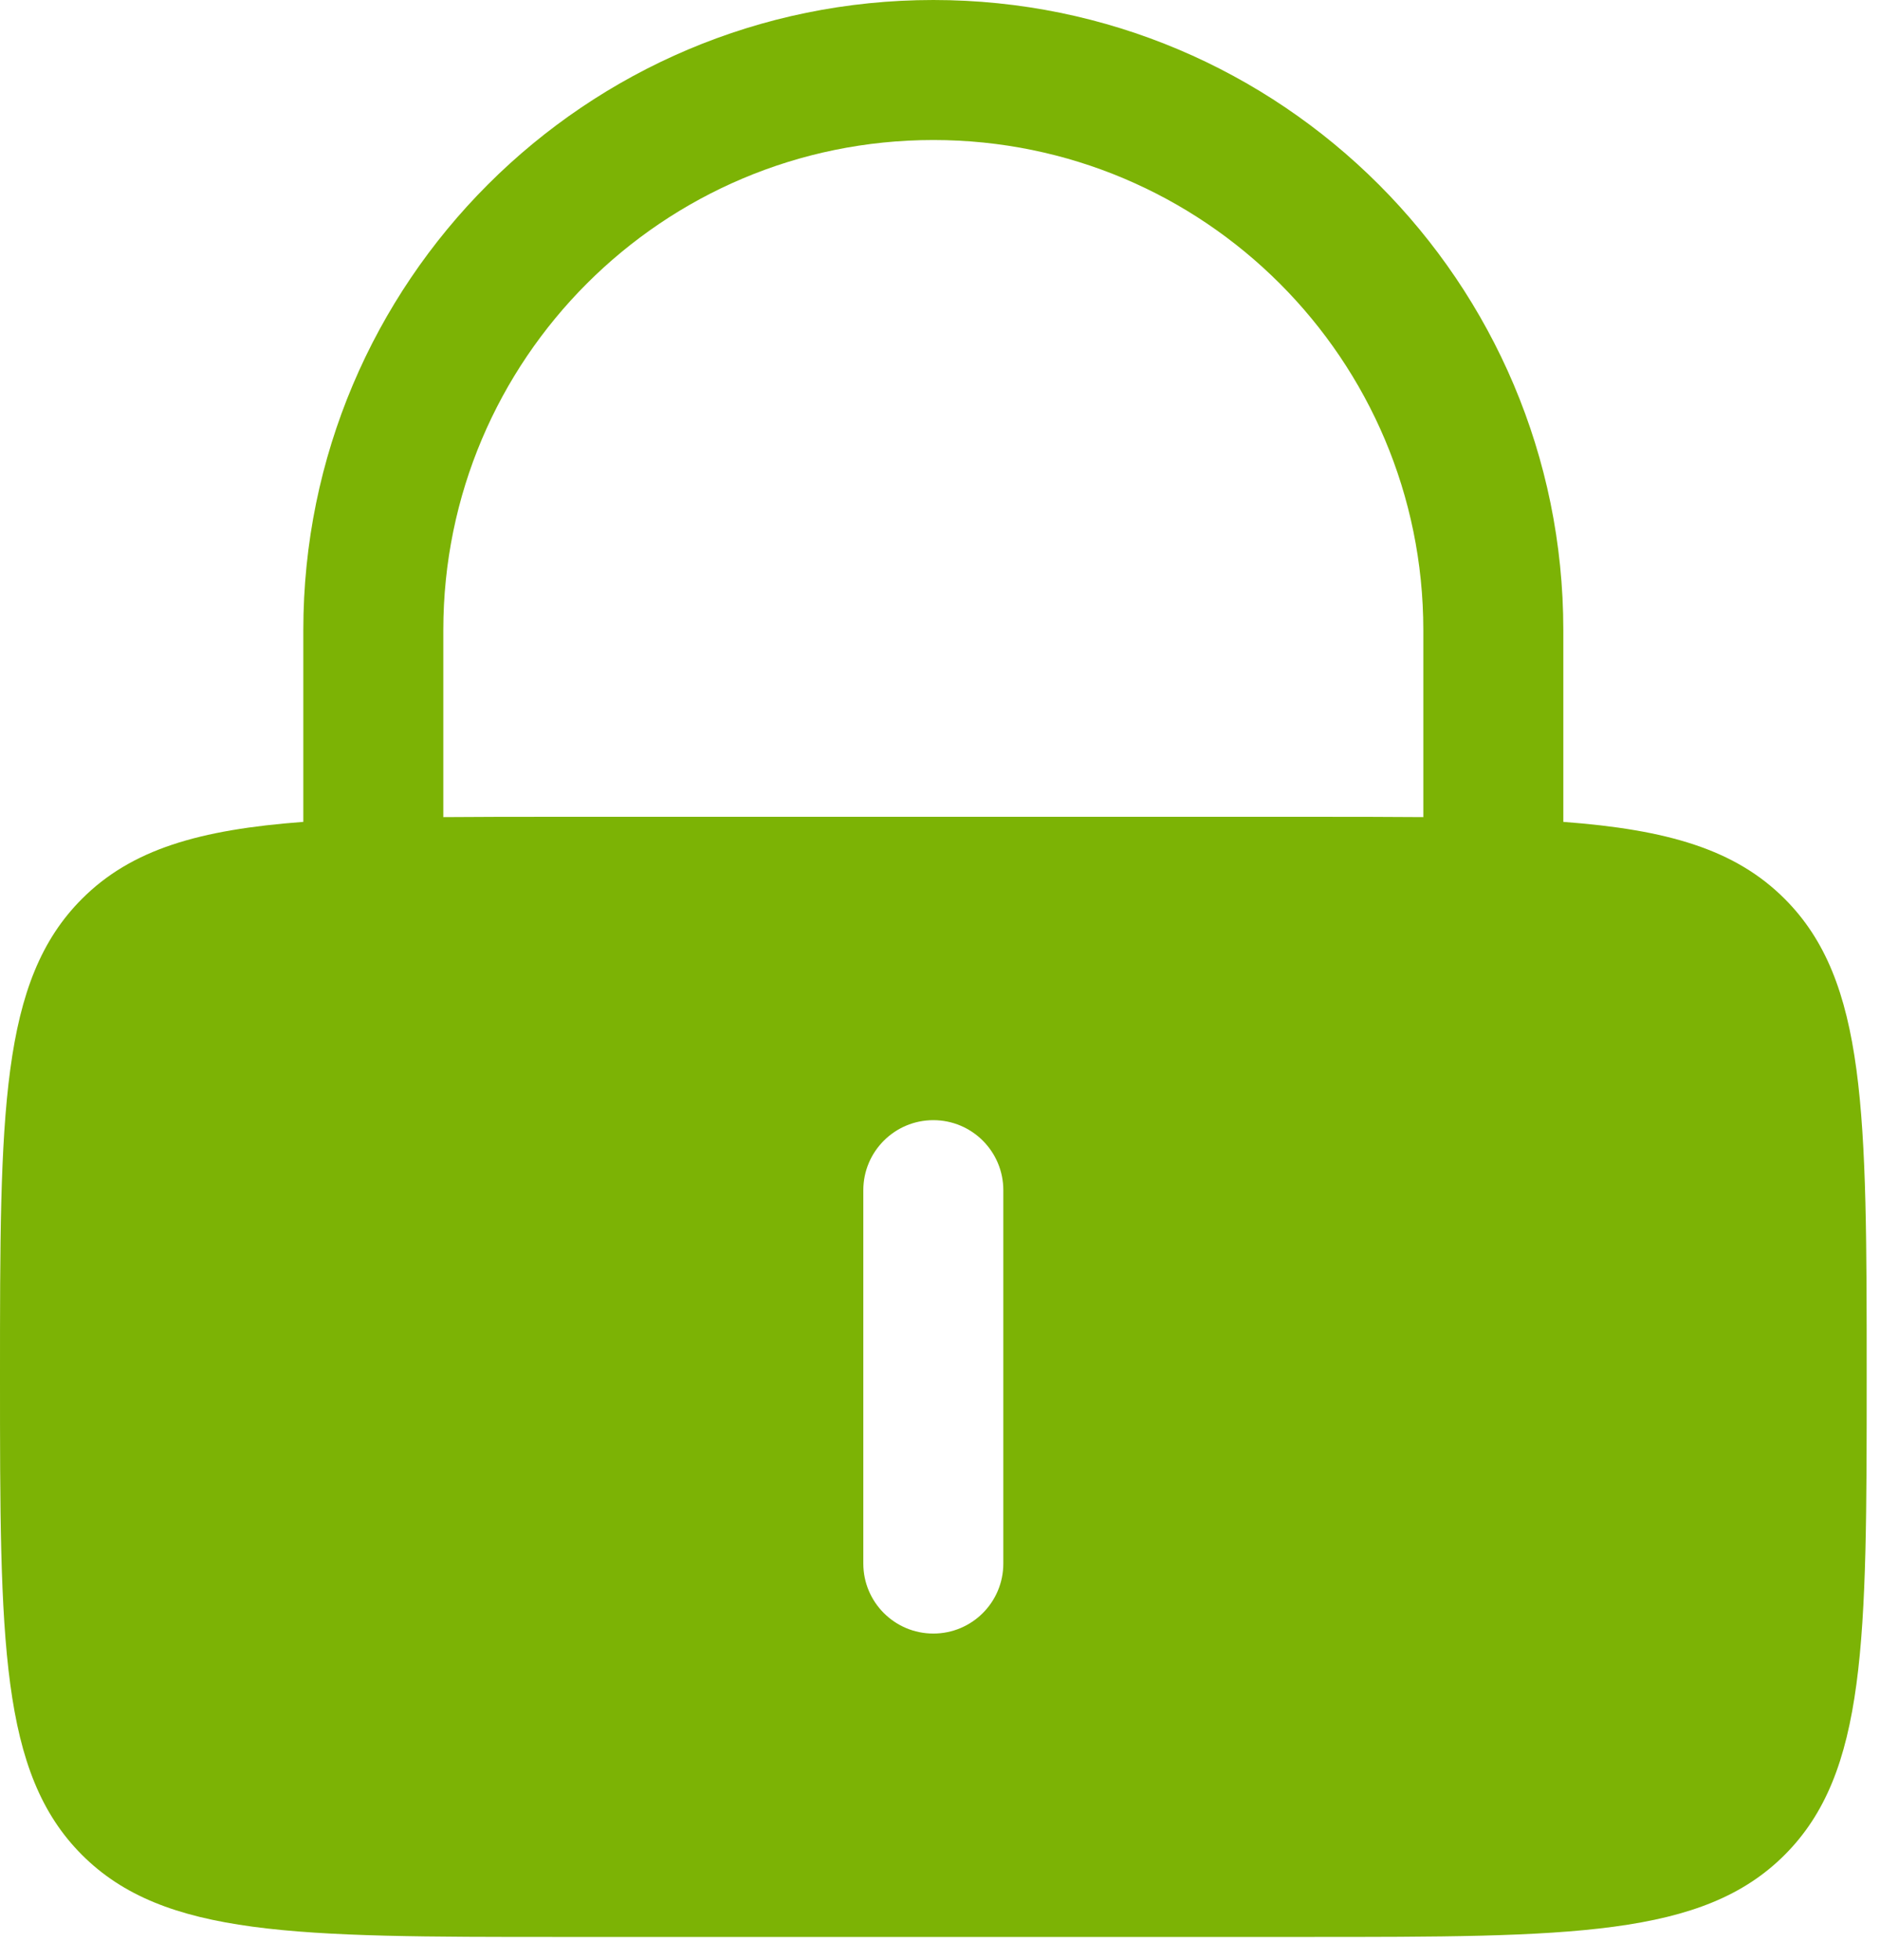 <svg width="47" height="49" viewBox="0 0 47 49" fill="none" xmlns="http://www.w3.org/2000/svg">
<path fill-rule="evenodd" clip-rule="evenodd" d="M7.583 20.544V15.75C7.583 7.052 14.635 0 23.333 0C32.032 0 39.083 7.052 39.083 15.75V20.544C41.684 20.738 43.378 21.229 44.616 22.467C46.667 24.517 46.667 27.817 46.667 34.417C46.667 41.016 46.667 44.316 44.616 46.366C42.566 48.417 39.266 48.417 32.667 48.417H14C7.4 48.417 4.101 48.417 2.05 46.366C0 44.316 0 41.016 0 34.417C0 27.817 0 24.517 2.05 22.467C3.288 21.229 4.982 20.738 7.583 20.544ZM11.083 15.75C11.083 8.985 16.568 3.5 23.333 3.5C30.099 3.5 35.583 8.985 35.583 15.75V20.425C34.69 20.417 33.72 20.417 32.667 20.417H14C12.947 20.417 11.977 20.417 11.083 20.425V15.75ZM23.333 28C24.3 28 25.083 28.784 25.083 29.75V39.083C25.083 40.05 24.3 40.833 23.333 40.833C22.367 40.833 21.583 40.05 21.583 39.083V29.75C21.583 28.784 22.367 28 23.333 28Z" fill="#7CB305"/>
</svg>
